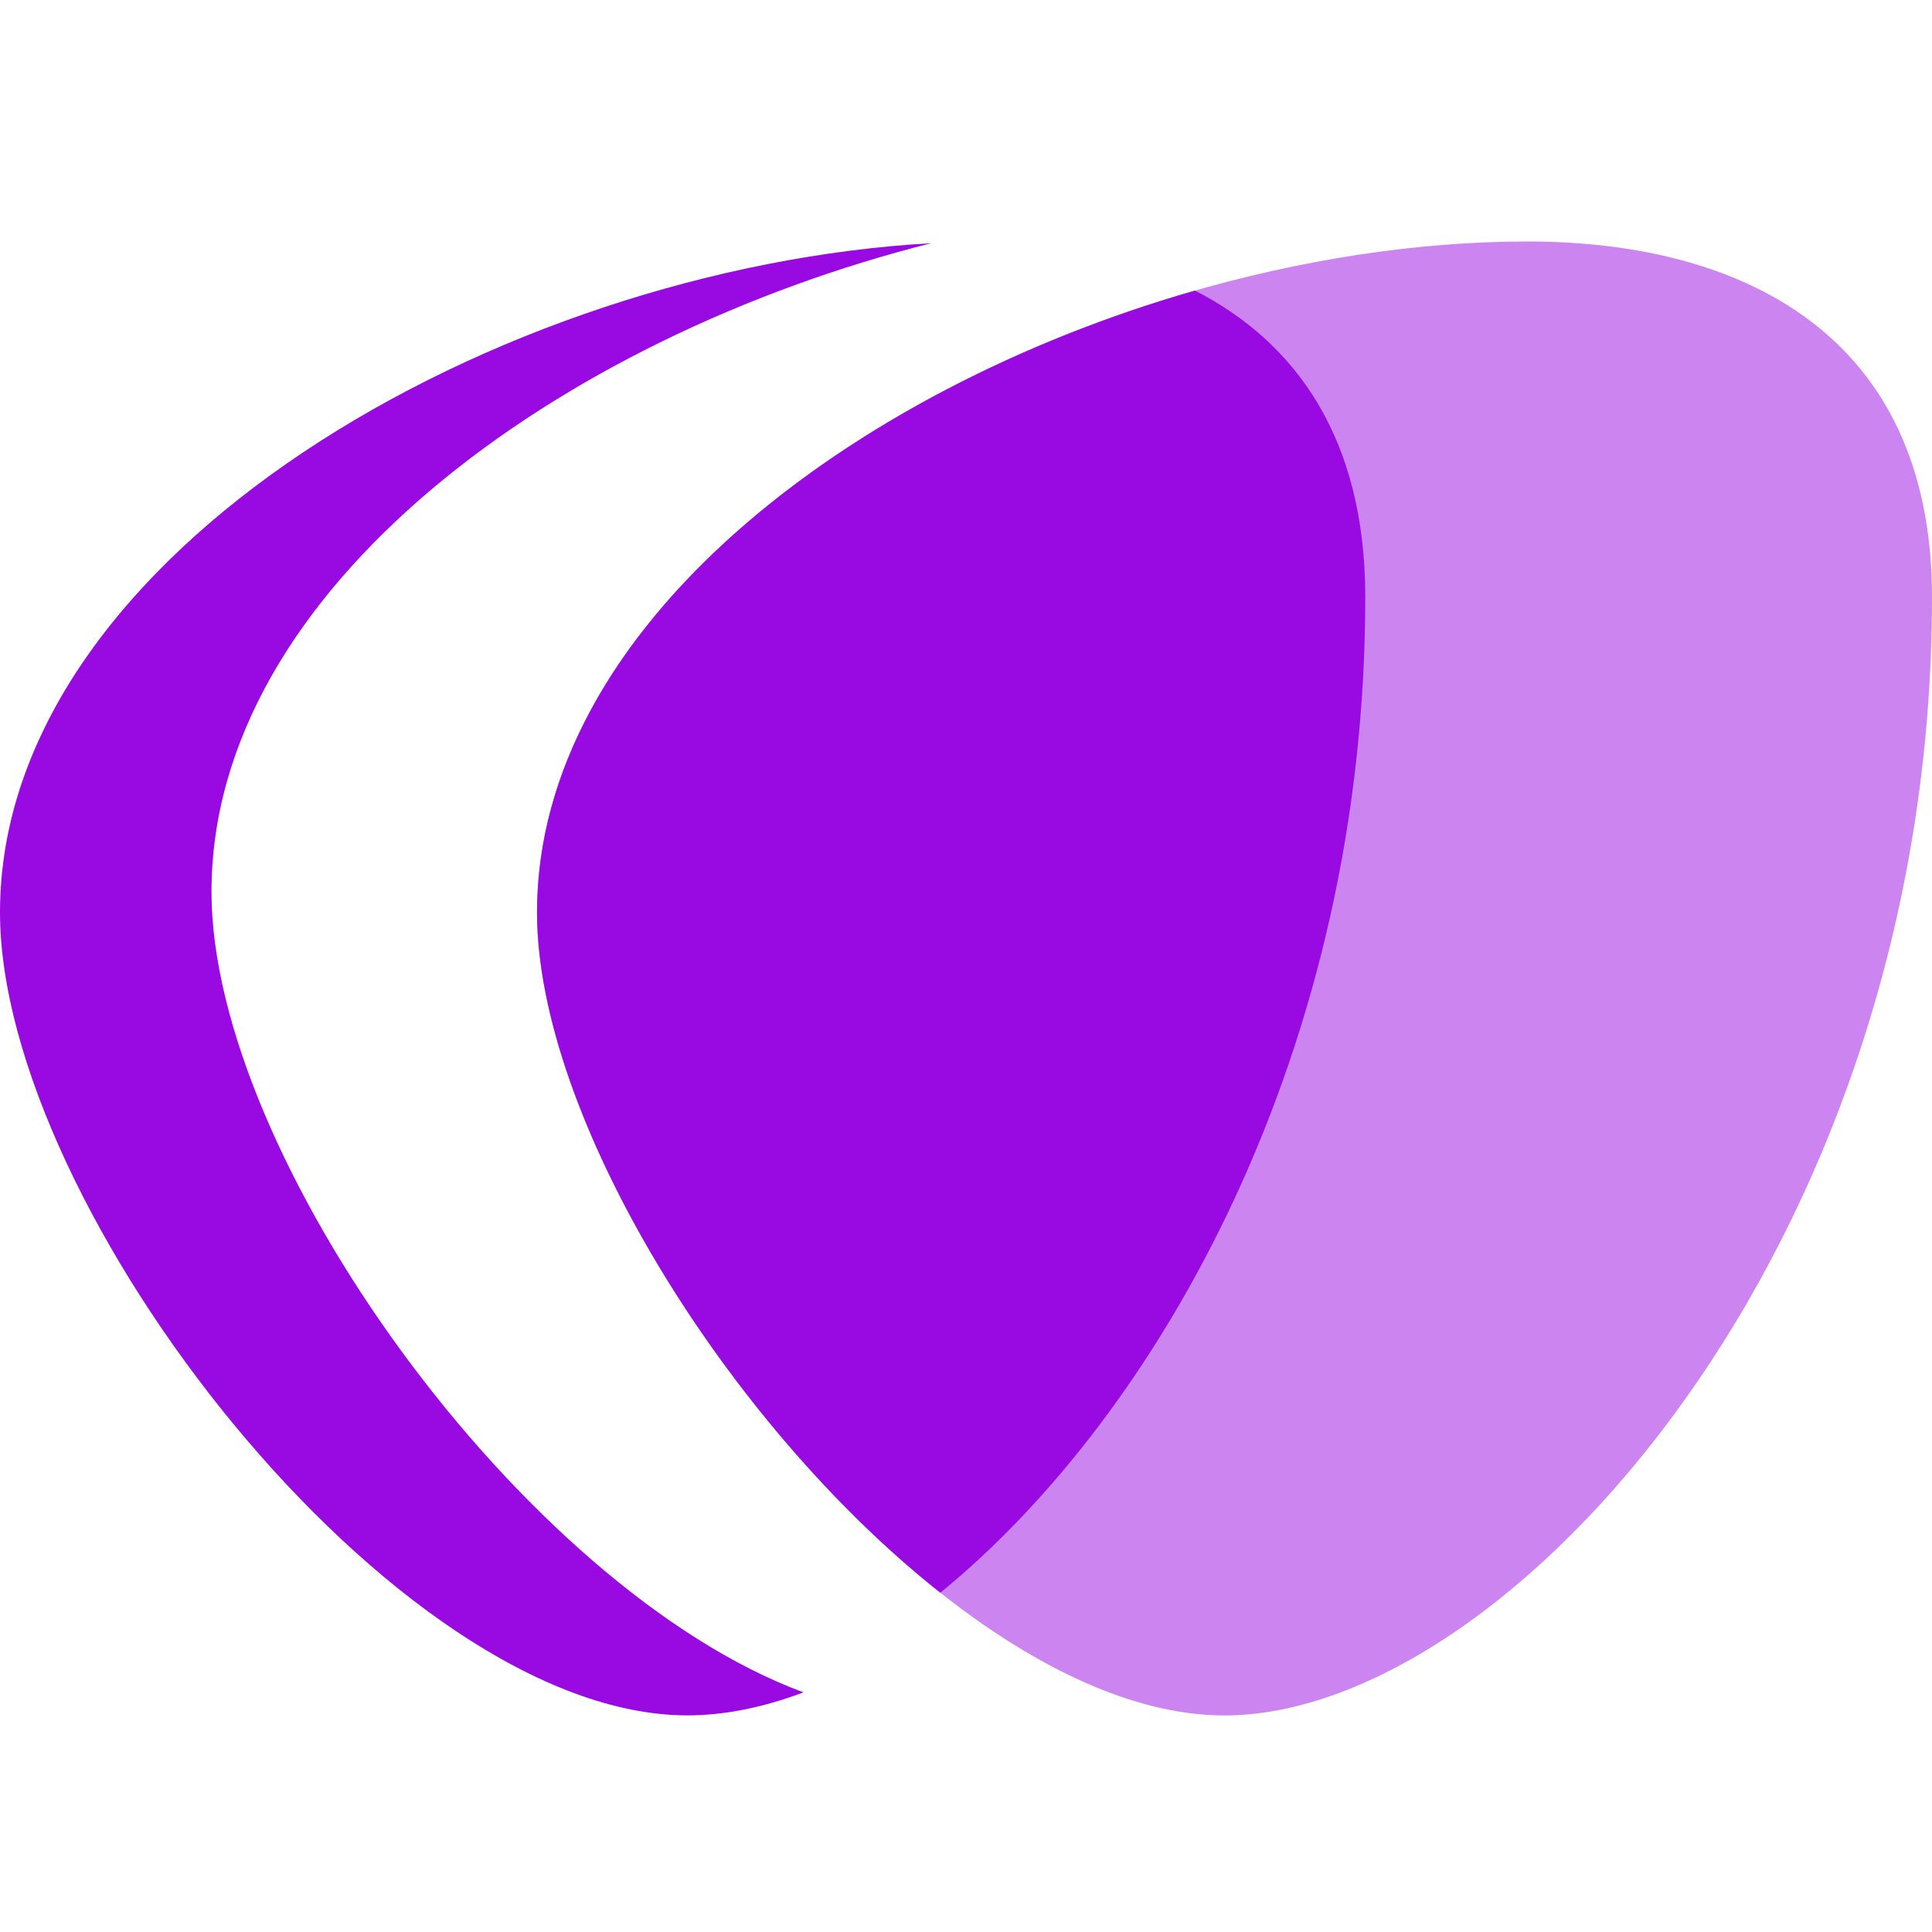 <svg width="32" height="32" viewBox="0 0 32 32" fill="none" xmlns="http://www.w3.org/2000/svg">
<path fill-rule="evenodd" clip-rule="evenodd" d="M15.424 4.028C9.266 5.582 3.503 9.75 3.503 14.771C3.503 19.152 8.662 26.31 13.308 28.031C12.641 28.282 11.993 28.412 11.385 28.412C6.53 28.412 0 19.994 0 15.112C0 9.157 8.261 4.433 15.424 4.028Z" fill="#990AE3"/>
<path opacity="0.5" fill-rule="evenodd" clip-rule="evenodd" d="M32 9.893C32 5.515 28.819 4 25.303 4C17.936 4 8.895 8.883 8.895 15.112C8.895 19.995 15.425 28.413 20.28 28.413C24.968 28.413 32 20.668 32 9.893Z" fill="#990AE3"/>
<path fill-rule="evenodd" clip-rule="evenodd" d="M19.792 4.813C21.467 5.67 22.613 7.266 22.613 9.892C22.613 17.378 19.219 23.401 15.575 26.381C12.033 23.58 8.895 18.496 8.895 15.112C8.895 10.395 14.077 6.451 19.792 4.813Z" fill="#990AE3"/>
</svg>
